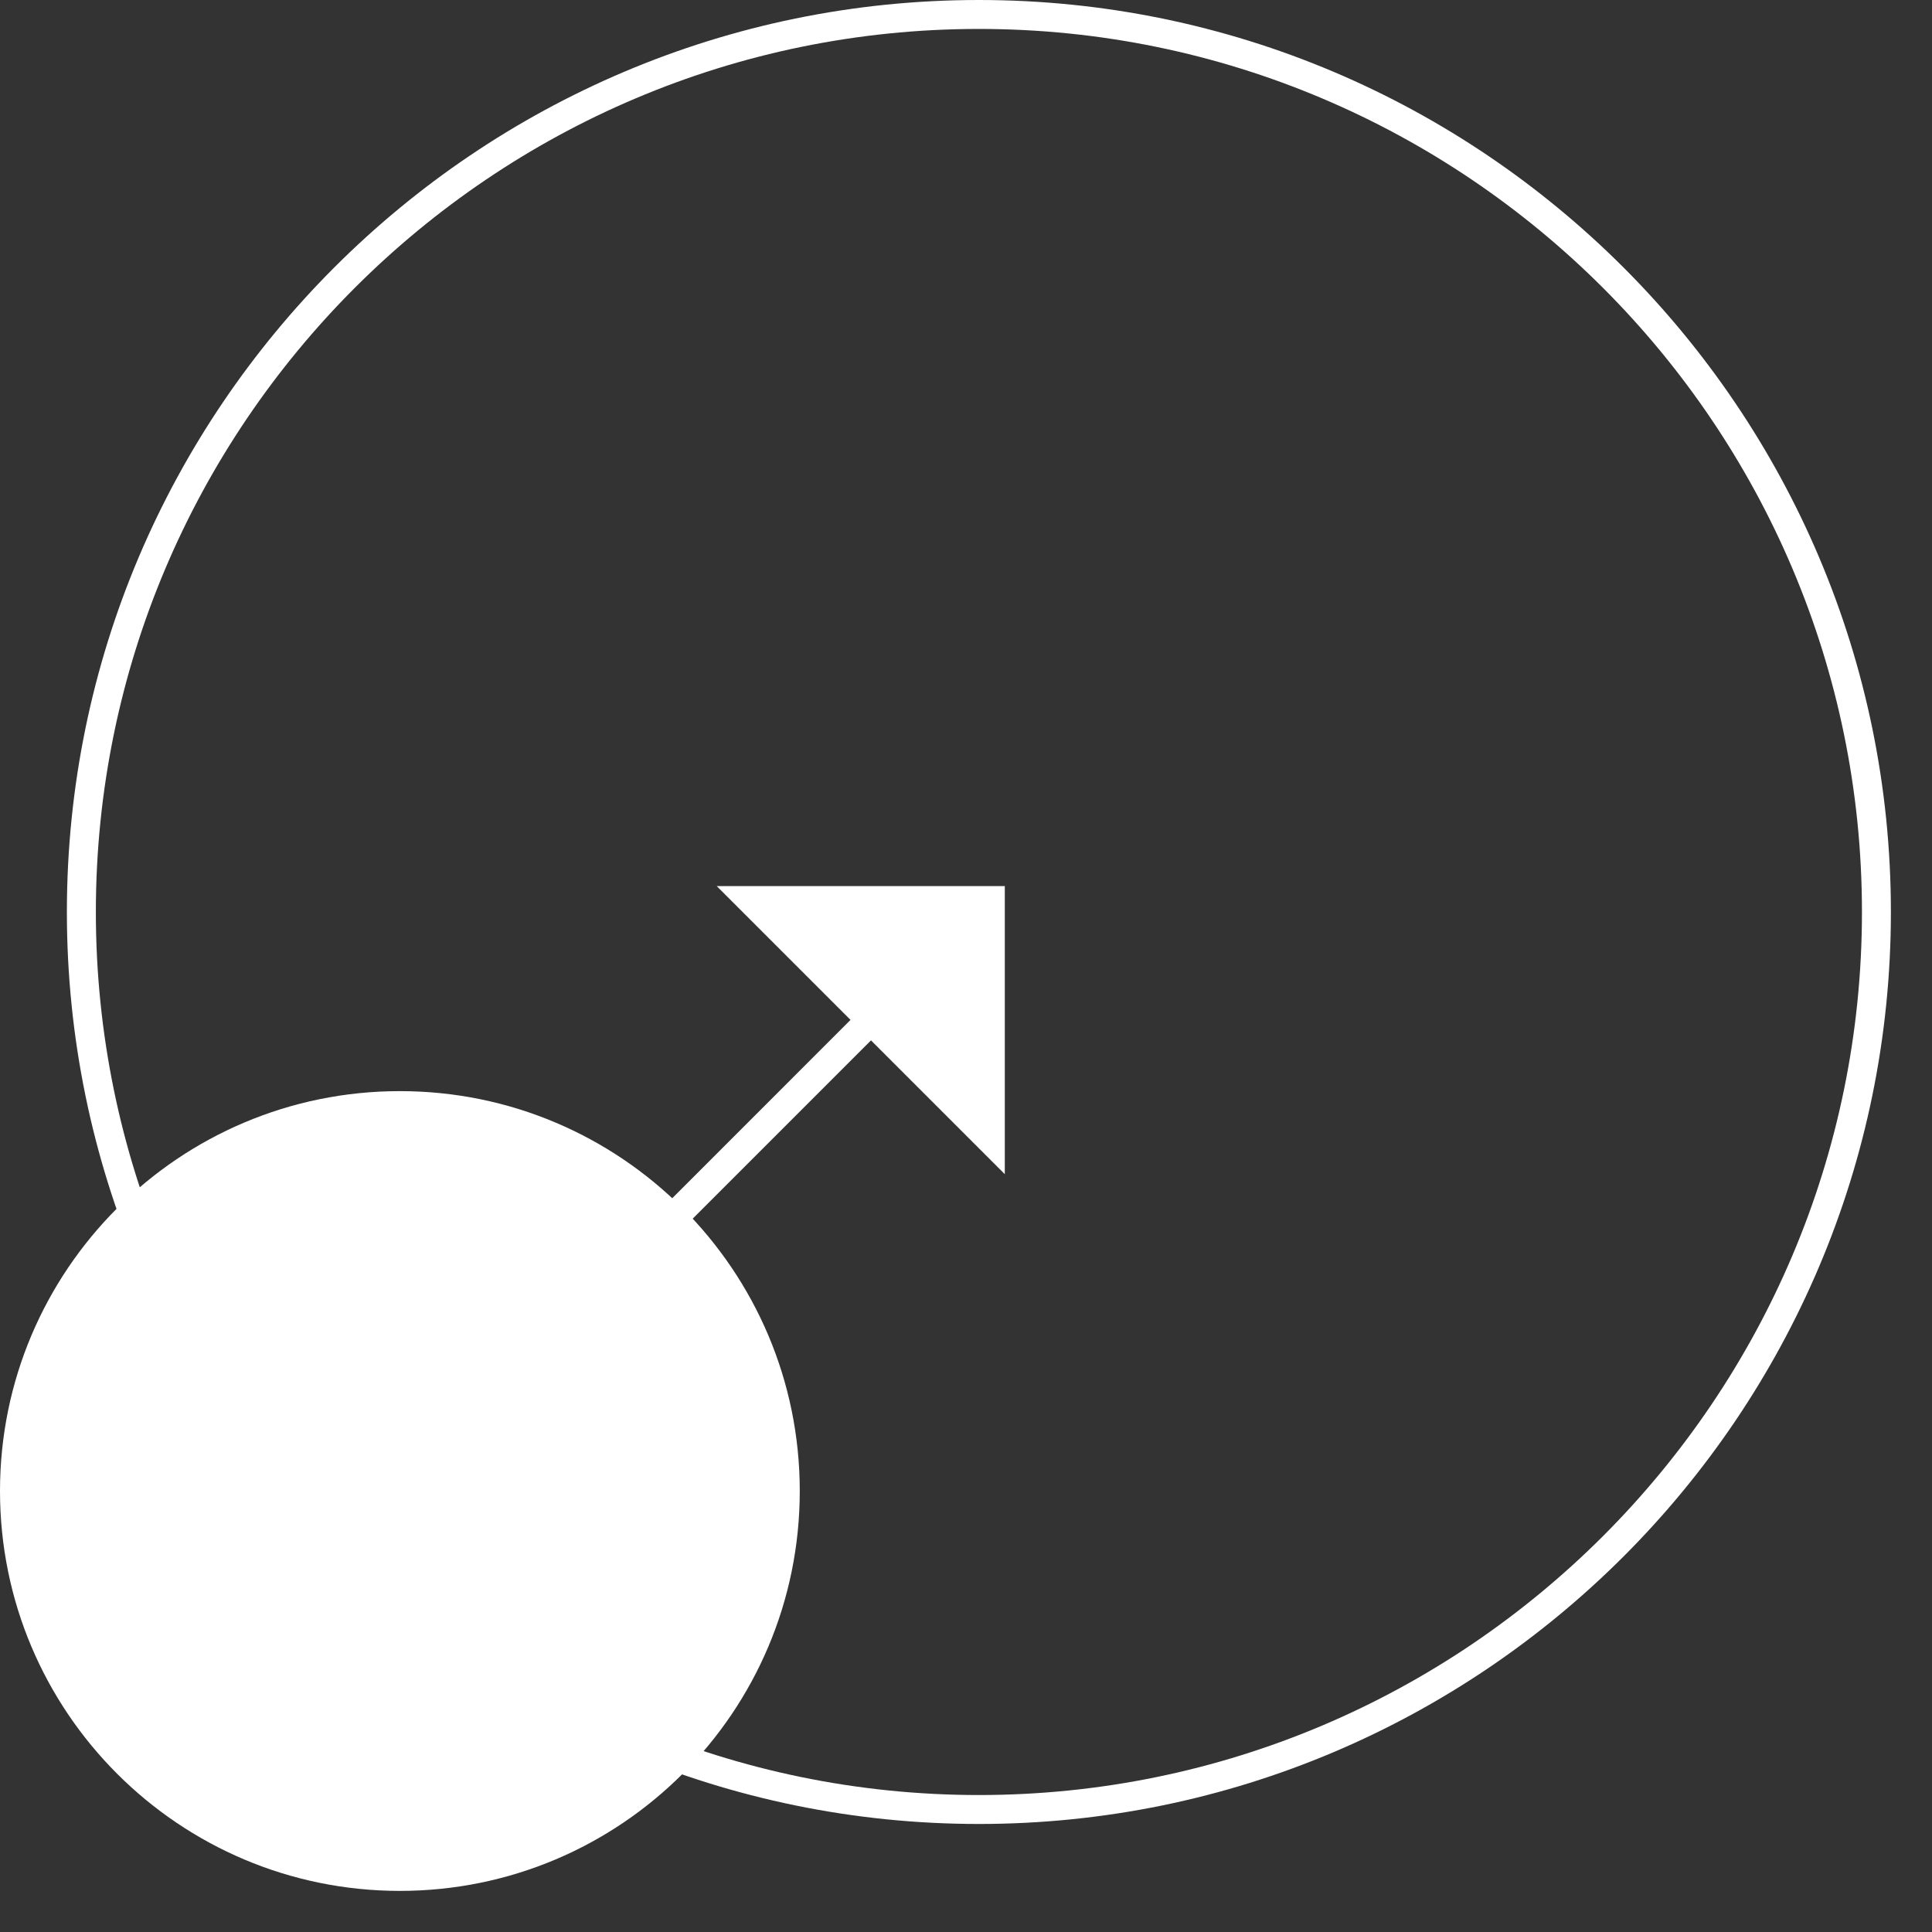 <?xml version="1.0" encoding="utf-8" ?>
<svg xmlns="http://www.w3.org/2000/svg" xmlns:xlink="http://www.w3.org/1999/xlink" width="47" height="47">
	<rect width="100%" height="100%" fill="#333333" stroke="none"/>
	<path fill="white" transform="translate(1.627 0)" d="M22.186 0.704C10.341 0.704 0.705 10.341 0.705 22.186C0.705 34.031 10.341 43.668 22.186 43.668C34.032 43.668 43.669 34.031 43.669 22.186C43.669 10.341 34.032 0.704 22.186 0.704M22.186 44.372C9.953 44.372 0 34.42 0 22.186C0 9.953 9.953 0 22.186 0C34.42 0 44.373 9.953 44.373 22.186C44.373 34.42 34.42 44.372 22.186 44.372" fill-rule="evenodd"/>
	<path fill="white" transform="translate(-0 26.544)" d="M19.456 9.728C19.456 15.101 15.101 19.456 9.728 19.456C4.356 19.456 0 15.101 0 9.728C0 4.356 4.356 0 9.728 0C15.101 0 19.456 4.356 19.456 9.728" fill-rule="evenodd"/>
	<path fill="white" transform="translate(13.261 23.691)" d="M0.498 9.048L0 8.551L8.55 0L9.048 0.498L0.498 9.048Z" fill-rule="evenodd"/>
	<path fill="white" transform="translate(17.436 21.556)" d="M7.008 7.008L7.008 0L0 0L7.008 7.008Z" fill-rule="evenodd"/>
</svg>
